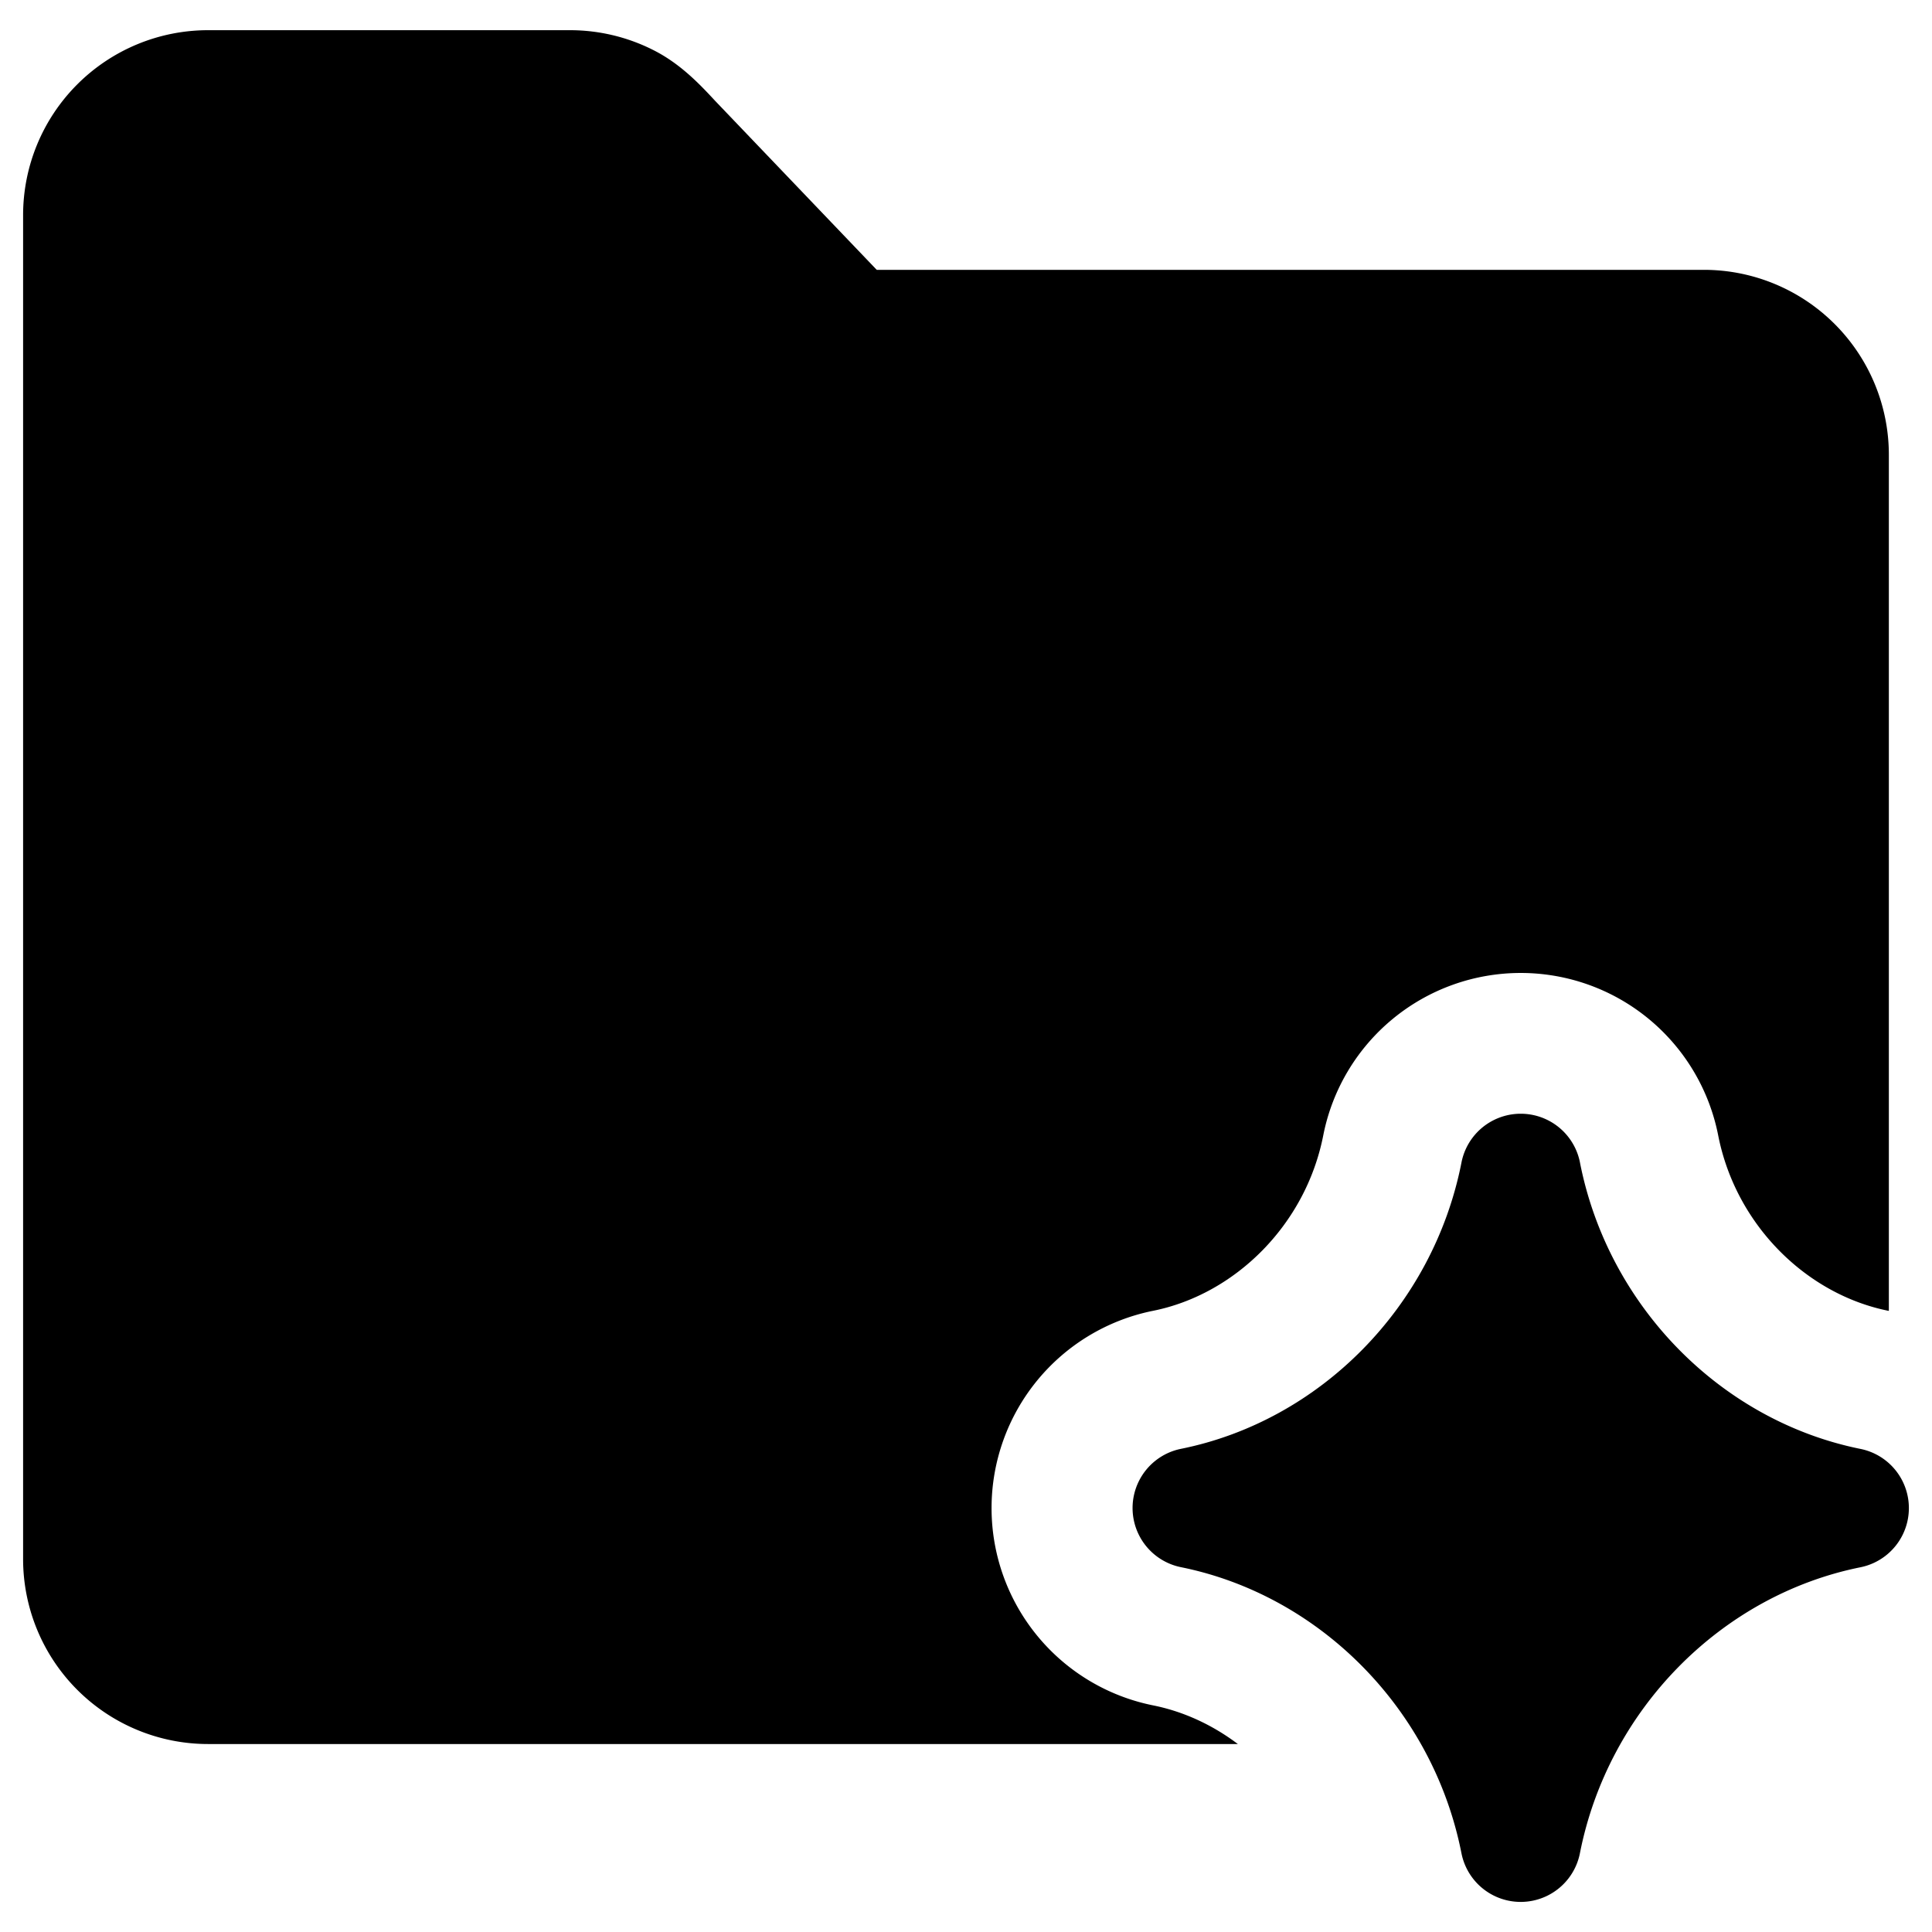 <svg xmlns="http://www.w3.org/2000/svg" fill="none" viewBox="0 0 24 24"><path fill="#000000" fill-rule="evenodd" d="M0.96 1.048A2.298 2.298 0 0 1 2.585 0.375h4.496c0.356 0 0.708 0.083 1.027 0.243 0.34 0.169 0.584 0.428 0.775 0.634l2.008 2.1h10.275a2.298 2.298 0 0 1 2.298 2.298v10.634l-0.007 -0.001c-1.015 -0.204 -1.894 -1.064 -2.113 -2.179a2.5 2.5 0 0 0 -4.906 0c-0.219 1.115 -1.099 1.975 -2.113 2.179a2.5 2.5 0 0 0 0 4.902c0.379 0.076 0.738 0.243 1.052 0.48l-12.792 0a2.298 2.298 0 0 1 -2.298 -2.298V2.673c0 -0.61 0.242 -1.194 0.673 -1.625Zm18.667 13.393a0.75 0.75 0 0 0 -1.472 0c-0.352 1.793 -1.76 3.21 -3.485 3.557a0.75 0.75 0 0 0 0 1.47c1.725 0.348 3.133 1.764 3.485 3.555a0.75 0.75 0 0 0 1.471 0c0.352 -1.791 1.76 -3.207 3.486 -3.554a0.75 0.75 0 0 0 0 -1.47c-1.726 -0.348 -3.133 -1.765 -3.485 -3.557Z" clip-rule="evenodd" stroke-width="1"></path></svg>